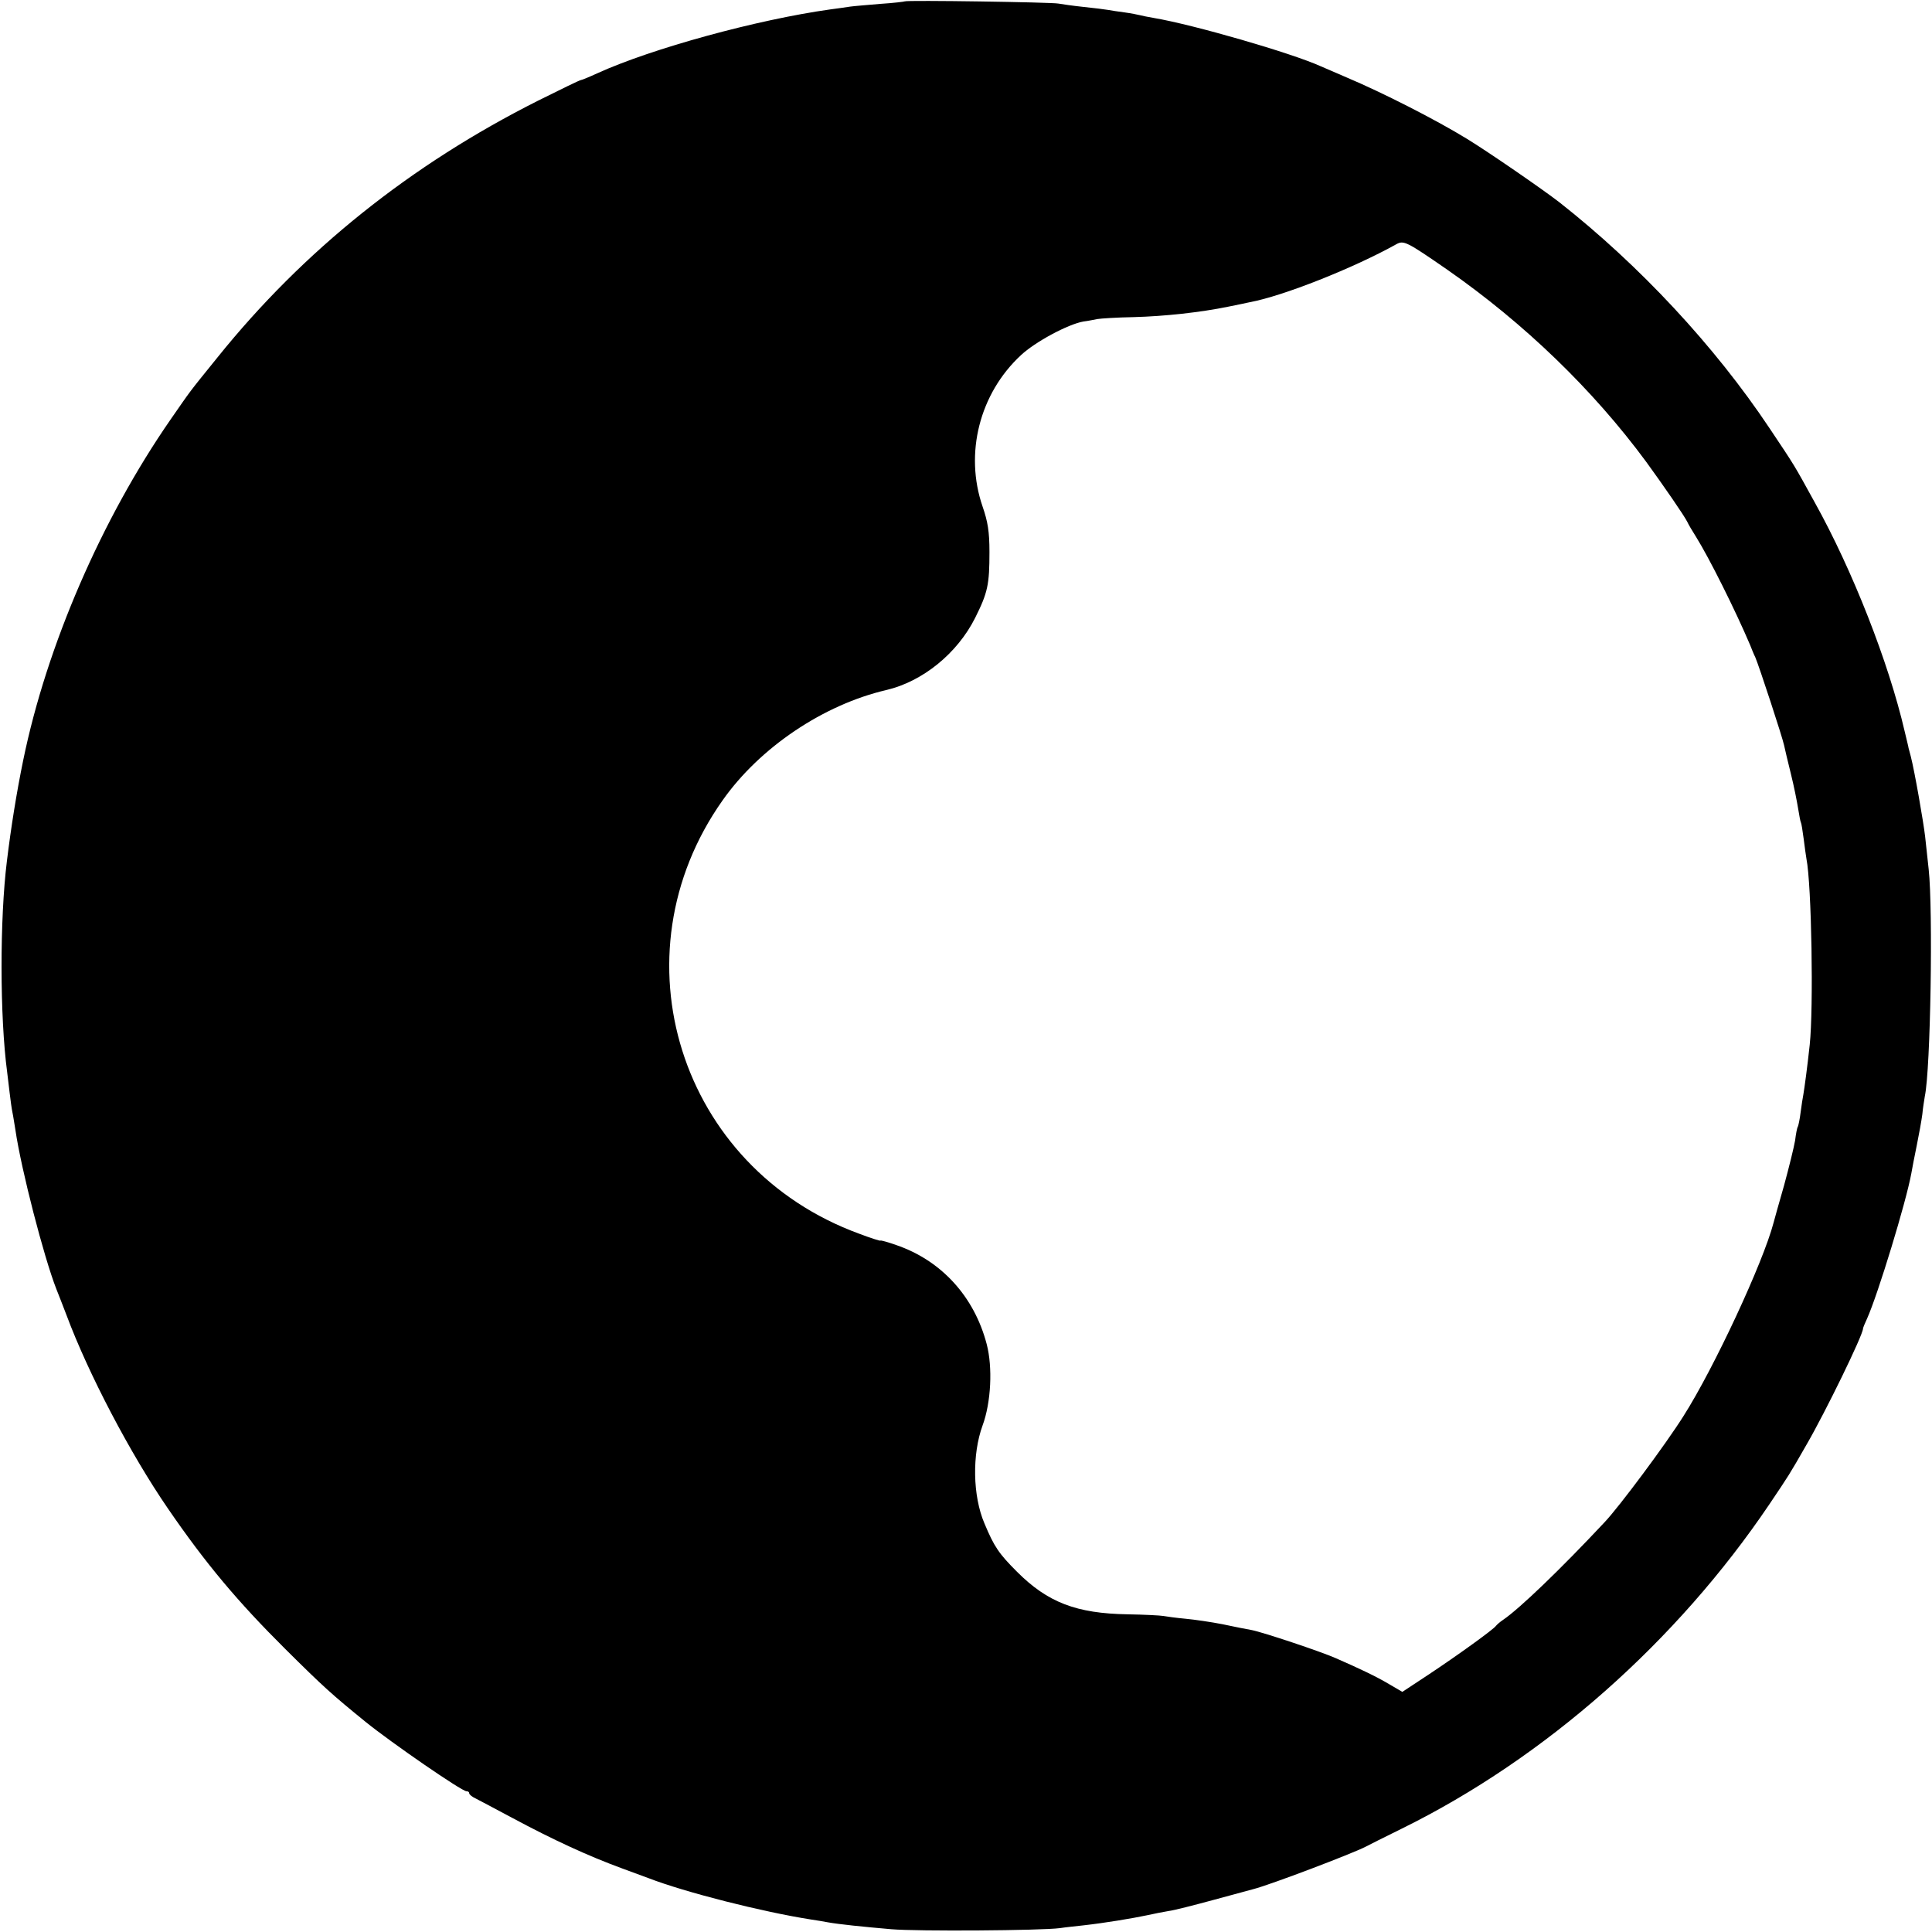 <?xml version="1.0" standalone="no"?>
<!DOCTYPE svg PUBLIC "-//W3C//DTD SVG 20010904//EN"
 "http://www.w3.org/TR/2001/REC-SVG-20010904/DTD/svg10.dtd">
<svg version="1.0" xmlns="http://www.w3.org/2000/svg"
 width="700pt" height="700pt" viewBox="0 0 700 700"
 preserveAspectRatio="xMidYMid meet">
<g transform="translate(0,700) scale(0.1,-0.1)"
fill="#000000" stroke="none">
<path d="M3278 6995 c-1 -1 -41 -6 -88 -9 -47 -4 -96 -8 -110 -10 -14 -2 -46
-7 -71 -10 -265 -37 -646 -141 -846 -232 -28 -13 -55 -24 -58 -24 -4 0 -74
-34 -156 -75 -461 -232 -850 -543 -1161 -930 -110 -136 -92 -113 -170 -225
-250 -361 -449 -820 -534 -1235 -24 -117 -44 -242 -59 -365 -26 -209 -26 -563
1 -765 2 -16 6 -50 9 -75 3 -25 7 -56 10 -70 3 -13 7 -42 11 -65 21 -143 103
-460 148 -575 8 -19 24 -62 37 -95 79 -212 231 -502 367 -700 137 -200 254
-339 426 -510 139 -138 168 -164 291 -264 94 -76 348 -251 365 -251 6 0 10 -3
10 -7 0 -5 10 -13 23 -19 12 -6 72 -38 132 -70 149 -80 277 -139 400 -184 33
-12 76 -28 95 -35 132 -51 411 -122 590 -150 19 -3 46 -7 60 -10 39 -7 125
-16 230 -25 94 -8 542 -5 610 4 19 3 58 7 85 10 80 9 176 25 233 37 23 5 57
12 76 15 18 2 92 21 162 40 71 19 136 37 144 39 63 16 362 130 408 154 9 5 69
35 132 66 519 256 995 677 1331 1175 72 107 71 105 134 215 69 119 205 398
205 421 0 3 7 20 15 37 39 87 141 421 160 525 3 18 12 64 20 103 8 39 17 89
20 112 2 23 7 52 9 65 21 98 30 676 14 822 -4 36 -10 90 -13 120 -6 52 -38
236 -52 290 -4 14 -7 27 -8 30 0 3 -7 30 -14 60 -58 250 -189 584 -326 830
-77 140 -71 130 -164 269 -198 297 -471 590 -761 818 -62 48 -258 183 -335
230 -114 70 -307 168 -435 222 -41 18 -84 36 -95 41 -106 48 -462 151 -605
175 -19 3 -42 8 -50 10 -8 2 -33 7 -55 10 -23 3 -50 7 -60 9 -11 2 -51 7 -90
11 -38 4 -79 10 -90 12 -22 5 -551 13 -557 8z m1967 -973 c278 -194 527 -434
720 -696 61 -84 138 -195 149 -218 3 -7 17 -31 31 -53 48 -77 142 -265 196
-392 5 -13 13 -33 19 -45 14 -33 98 -289 104 -318 3 -14 14 -61 25 -105 11
-44 22 -100 26 -125 4 -24 8 -47 10 -50 2 -3 6 -29 10 -59 4 -30 8 -62 10 -72
19 -96 26 -542 12 -674 -9 -84 -19 -156 -23 -180 -2 -11 -7 -40 -10 -65 -3
-25 -8 -48 -10 -52 -3 -4 -7 -26 -10 -50 -4 -24 -22 -97 -40 -163 -19 -66 -36
-127 -38 -135 -38 -145 -216 -527 -326 -700 -64 -102 -233 -329 -286 -385
-160 -171 -309 -314 -368 -354 -12 -8 -23 -18 -26 -22 -9 -13 -141 -108 -242
-175 l-97 -64 -48 28 c-47 28 -104 55 -193 94 -54 24 -264 94 -305 102 -17 3
-64 12 -105 21 -41 8 -102 17 -135 20 -33 3 -69 8 -80 10 -11 2 -69 5 -129 6
-186 3 -290 43 -401 154 -66 66 -83 91 -118 175 -43 100 -45 251 -7 355 31 84
37 211 15 295 -45 172 -164 303 -328 359 -31 11 -57 18 -57 16 0 -2 -35 9 -77
25 -651 238 -893 1007 -495 1570 135 192 366 347 594 400 131 31 256 132 321
261 46 92 52 121 52 239 0 74 -6 110 -25 165 -66 192 -11 409 139 548 51 48
170 112 226 122 17 2 40 7 51 9 12 2 71 6 132 7 111 3 241 17 343 38 30 6 64
13 77 16 120 22 377 124 531 210 27 15 37 10 186 -93z"/>
</g>
</svg>
